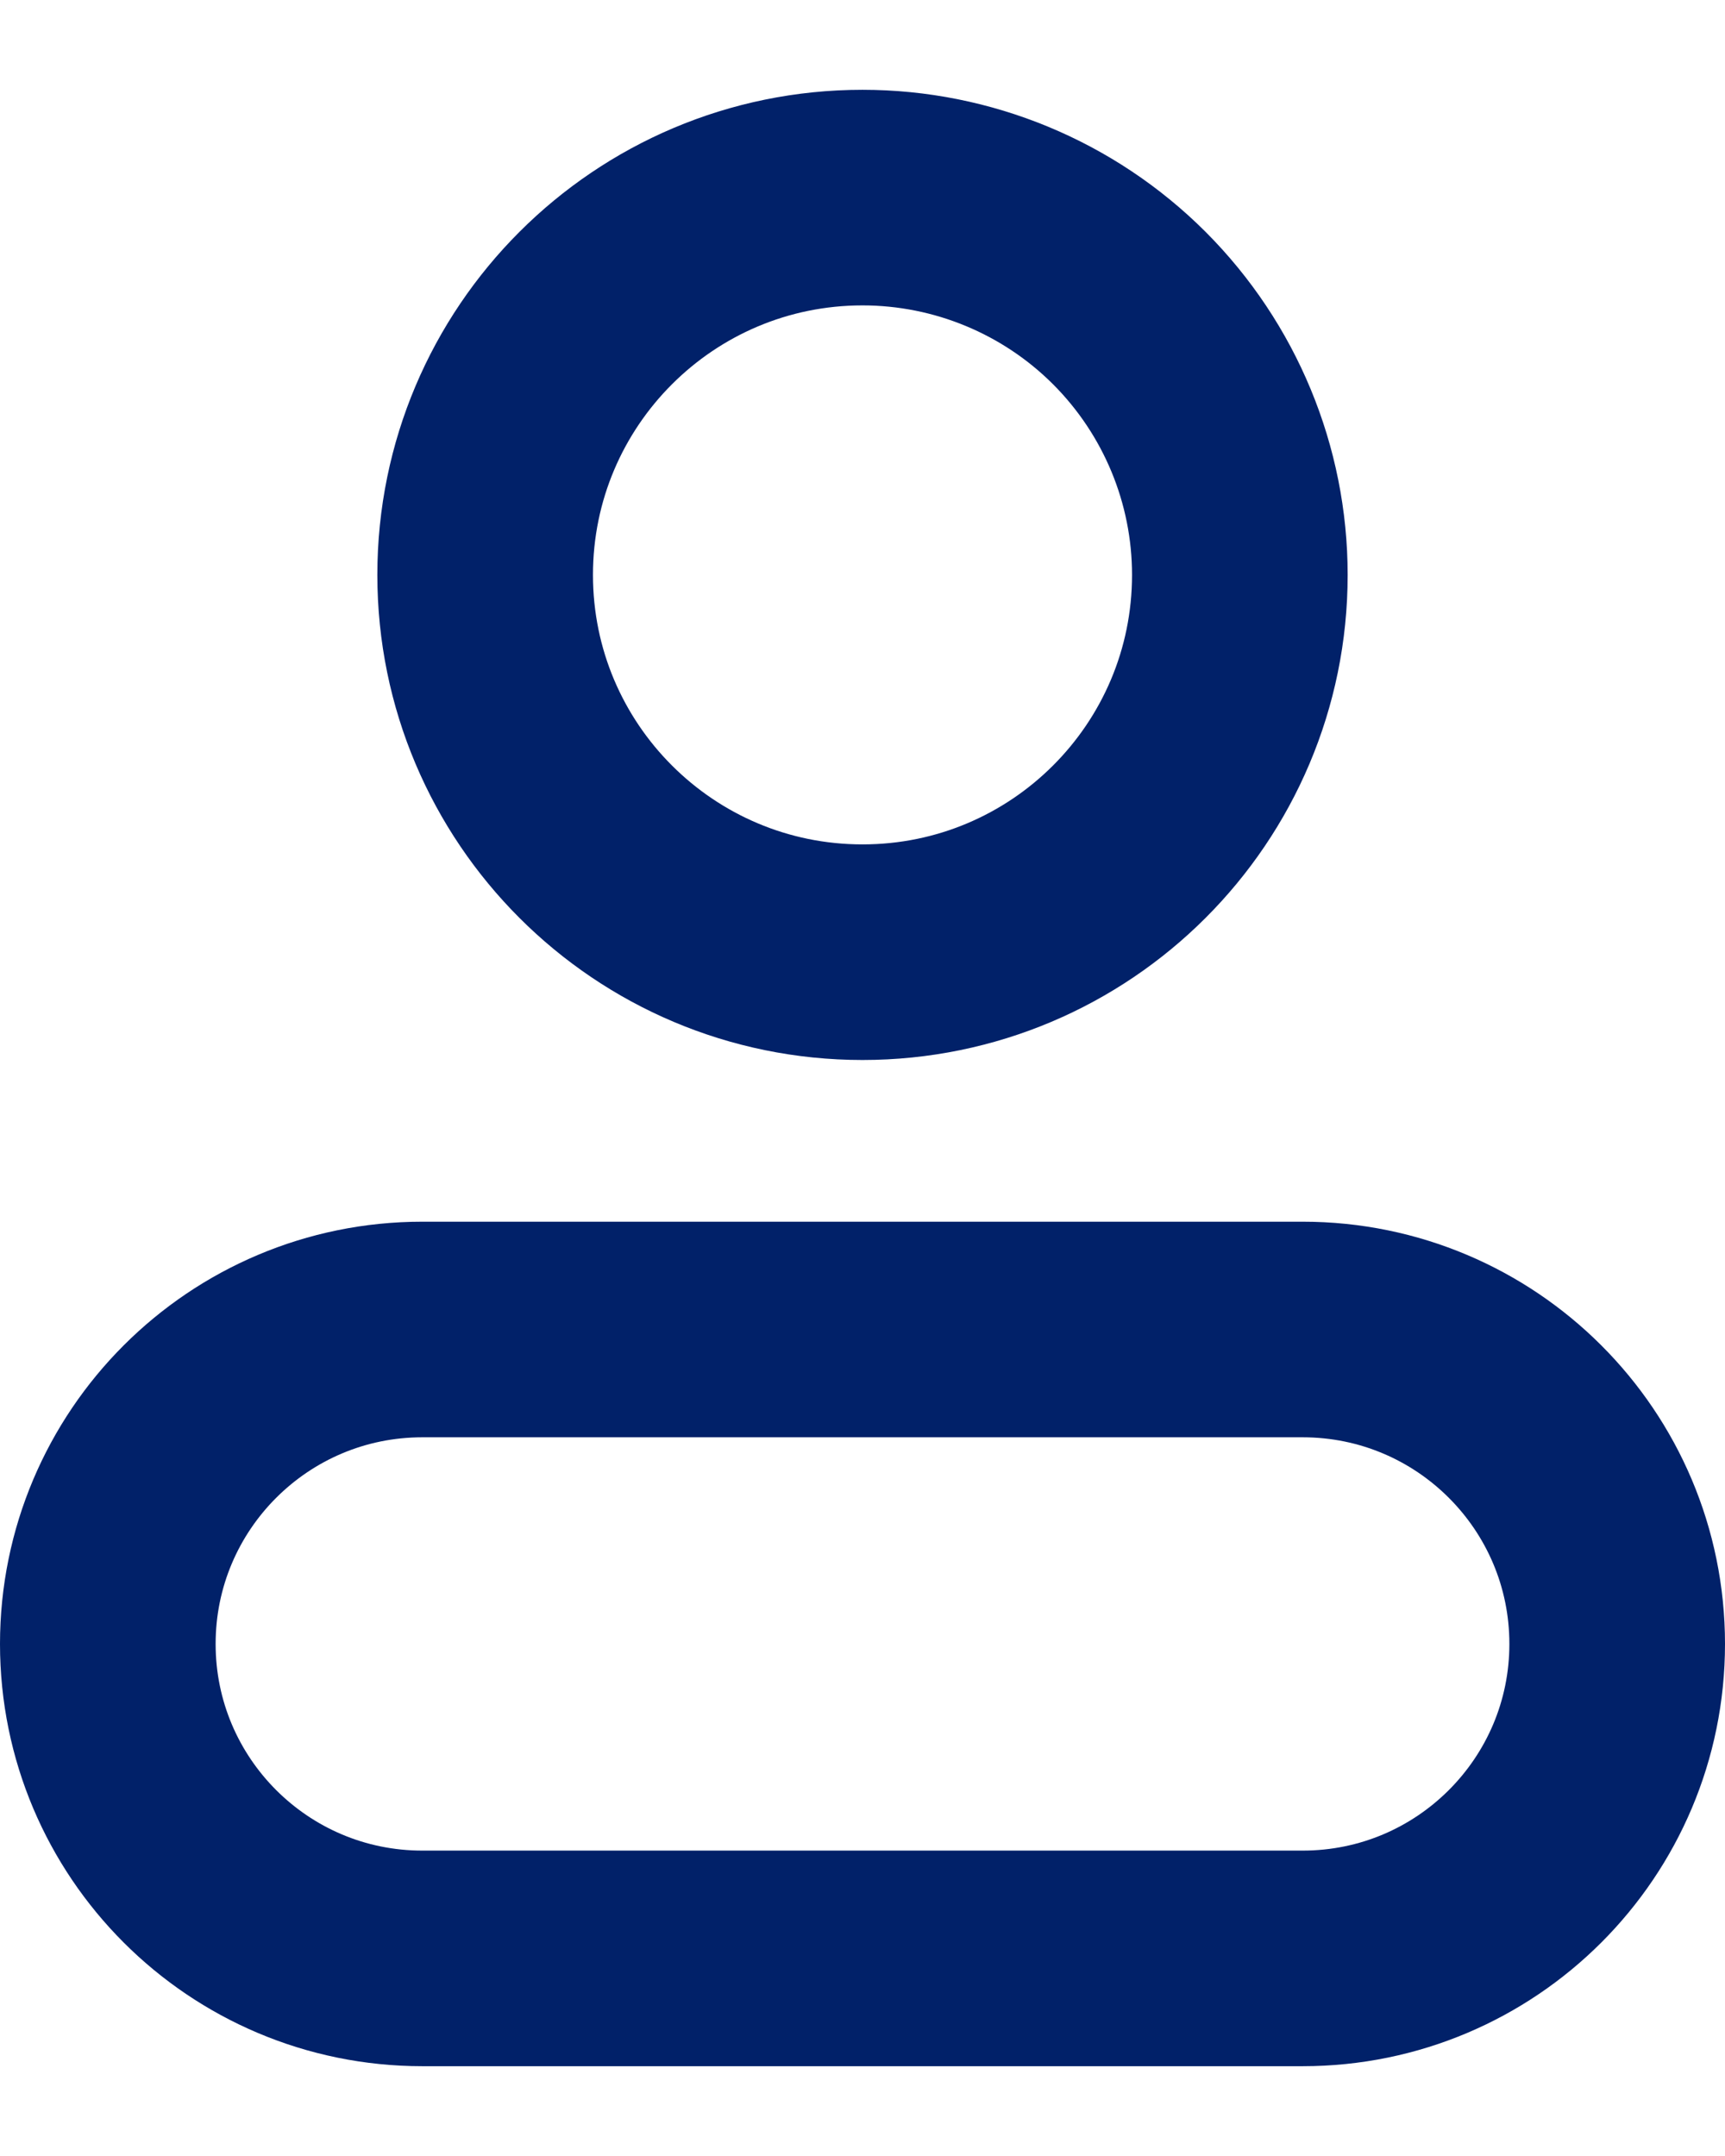<svg width="16" height="20" viewBox="0 0 16 20" fill="none" xmlns="http://www.w3.org/2000/svg">
<path fill-rule="evenodd" clip-rule="evenodd" d="M11.5 5.333C11.5 7.266 9.933 8.833 8 8.833C6.067 8.833 4.5 7.266 4.5 5.333C4.5 3.4 6.067 1.833 8 1.833C8.928 1.833 9.819 2.202 10.475 2.858C11.131 3.515 11.5 4.405 11.5 5.333Z" stroke="#012169" stroke-width="2" stroke-linecap="round" stroke-linejoin="round"/>
<path fill-rule="evenodd" clip-rule="evenodd" d="M12.083 12.333H3.917C2.306 12.333 1 13.639 1 15.25C1 16.861 2.306 18.167 3.917 18.167H12.083C13.694 18.167 15 16.861 15 15.25C15 13.639 13.694 12.333 12.083 12.333V12.333Z" stroke="#012169" stroke-width="2" stroke-linecap="round" stroke-linejoin="round"/>
</svg>
